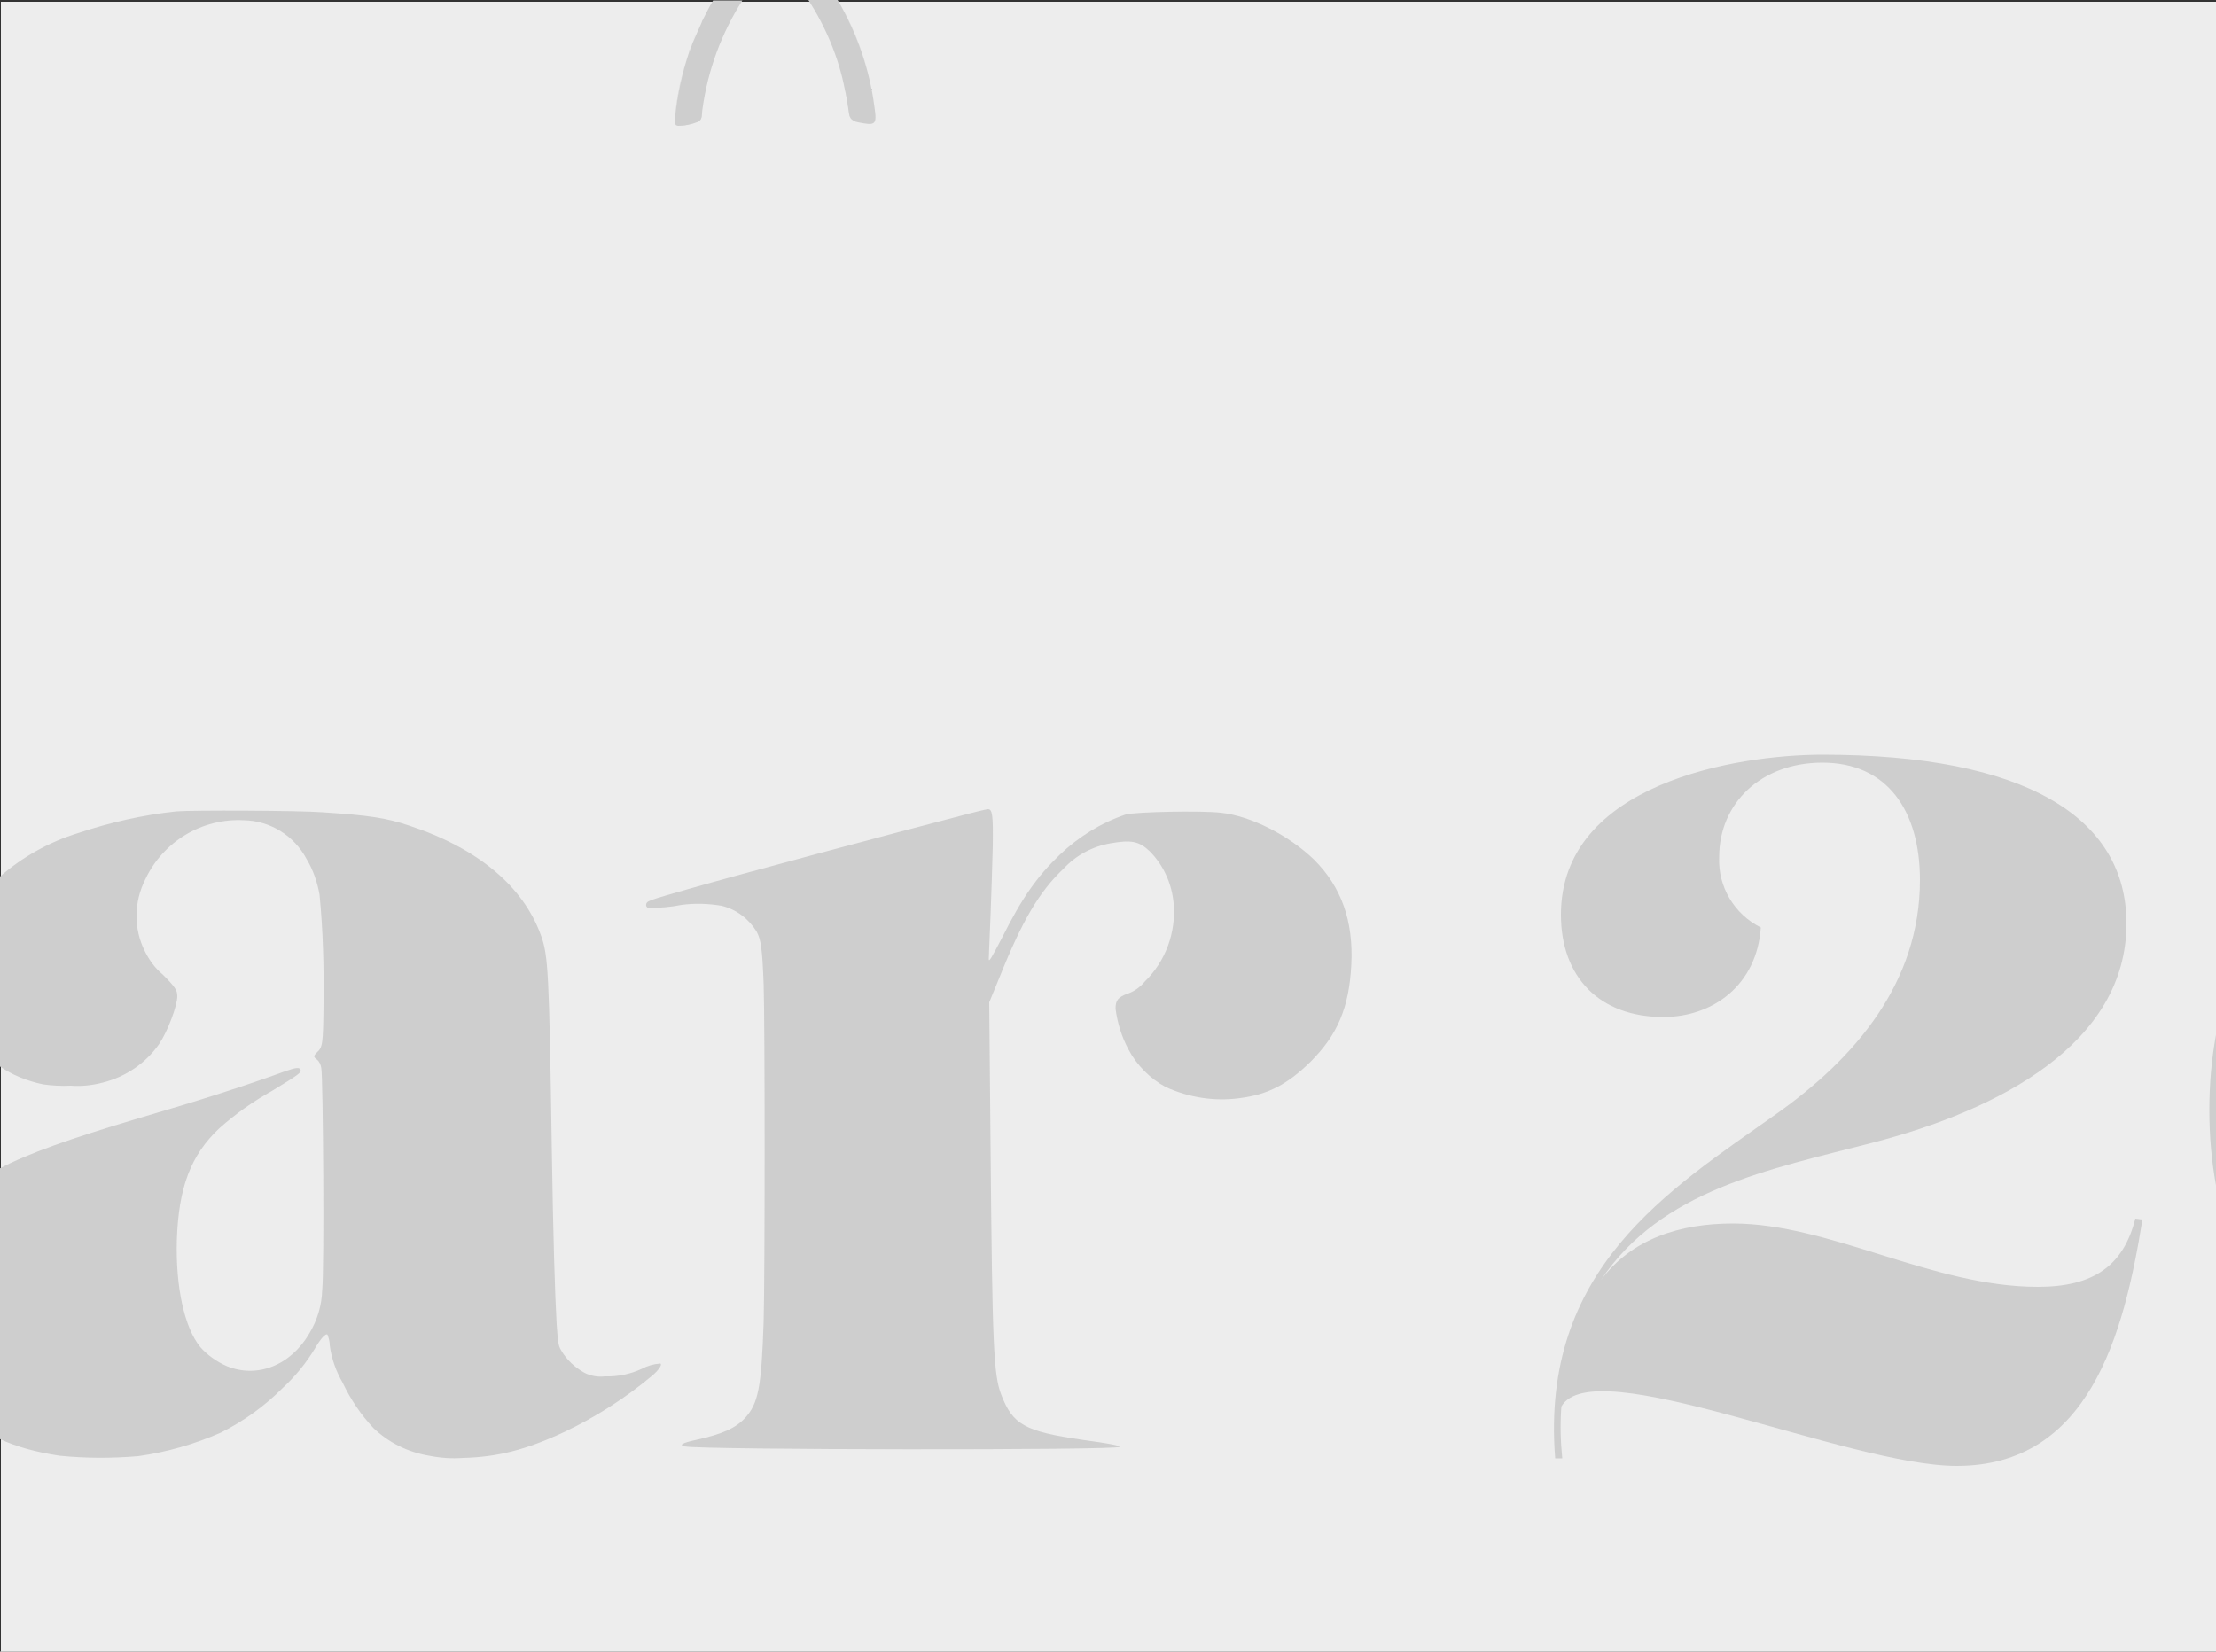 <?xml version="1.0" encoding="utf-8"?>
<!-- Generator: Adobe Illustrator 26.3.1, SVG Export Plug-In . SVG Version: 6.00 Build 0)  -->
<svg version="1.1" id="Ebene_1" xmlns="http://www.w3.org/2000/svg" xmlns:xlink="http://www.w3.org/1999/xlink" x="0px" y="0px"
	 viewBox="0 0 500 372.7" enable-background="new 0 0 500 372.7" xml:space="preserve">
<rect x="0" y="0" width="500" height="372.7" fill="#333333" stroke="none"/>
<rect x="0.2" y="0.4" fill="#EDEDED" width="500" height="372.7"/>
<g>
	<path fill="#CECECE" d="M275.4,183.4c-4.3-0.5-19.2-0.2-21.4,0.4c-5.6,1.9-10.6,5-14.9,9.1c-5.1,4.9-8.5,9.7-13,18.7
		c-2.5,4.8-3,5.6-3,4.8c0-0.5,0.2-4.9,0.4-9.8c0.2-4.9,0.4-11.9,0.5-15.7c0.1-7.1-0.1-8.3-1.1-8.3c-0.3,0-3.6,0.8-7.3,1.8
		c-12.4,3.2-49.8,13.2-60.2,16.2c-9.1,2.6-9.5,2.7-9.6,3.5c-0.1,0.3,0.1,0.7,0.5,0.8c0,0,0,0,0,0c2.5,0,5-0.2,7.5-0.7
		c3-0.4,6-0.3,9,0.2c3.3,0.8,6.1,2.9,7.9,5.8c1,1.8,1.3,4,1.6,11.8c0.3,8.9,0.3,65.8,0,76.3c-0.5,14.9-1.2,18.5-4.3,21.8
		c-2.1,2.2-5,3.5-10.8,4.8c-3.3,0.7-4.1,1.2-2.7,1.5c3.3,0.8,98.1,0.9,98.1,0.1c0-0.3-1.9-0.7-8.5-1.6c-12.9-1.9-15.6-3.4-18.2-10.2
		c-1.7-4.5-2-10.4-2.4-56.1l-0.3-32.4l2.3-5.6c5.1-12.8,9-19.4,14.5-24.6c2.8-3,6.5-5,10.6-5.7c4.6-0.8,6.4-0.5,8.8,1.8
		c3.1,3.1,5,7.3,5.4,11.7c0.6,6.6-1.8,13.1-6.5,17.7c-1,1.2-2.3,2.2-3.8,2.7c-2.2,0.8-2.8,1.5-2.8,3.4c0.4,3.2,1.4,6.4,2.9,9.2
		c1.9,3.6,4.9,6.6,8.4,8.5c5.3,2.4,11.1,3.3,16.8,2.5c6.3-0.8,10.7-3.1,15.9-8.2c6.1-6.1,8.7-12.2,9.2-21.9
		c0.5-9.8-2.2-17.5-8.4-23.7C290.8,188.5,282.2,184.1,275.4,183.4z"/>
	<path fill="#CECECE" d="M31.2,328.6c6.4-0.9,12.7-2.7,18.6-5.3c5.2-2.6,9.9-6,14-10.1c2.8-2.6,5.2-5.5,7.2-8.8
		c1.4-2.4,2.5-3.6,2.9-3.2c0.3,0.8,0.5,1.6,0.5,2.4c0.4,3,1.4,5.8,2.9,8.4c1.8,3.8,4.1,7.2,6.9,10.2c3.4,3.3,7.8,5.5,12.6,6.3
		c2.5,0.5,5.1,0.7,7.7,0.5c7.7-0.2,14.1-1.8,22.7-5.8c7.2-3.4,13.9-7.7,20-12.8c1.4-1.2,2.3-2.5,1.8-2.7c-1.5,0.1-2.9,0.5-4.2,1.2
		c-2.6,1.2-5.5,1.8-8.3,1.7c-1.6,0.2-3.2-0.1-4.6-0.8c-2.2-1.2-4.1-3-5.3-5.1c-0.6-1-0.7-1.6-1-5.8c-0.4-6.9-0.8-20.3-1.1-39.9
		c-0.6-39.4-0.8-43.3-2.4-47.8c-4-11.2-14.3-19.8-29.8-24.9c-5.1-1.7-8.8-2.3-19.6-3c-5.2-0.4-29.3-0.5-32.9-0.2
		c-7.6,0.8-15,2.5-22.2,4.9c-6.5,2-12.6,5.4-17.7,9.9v42.7c2.7,1.9,6,3.3,9.8,4.1c2.1,0.3,4.2,0.4,6.3,0.3c2.4,0.2,4.9-0.1,7.2-0.7
		c5.2-1.3,9.7-4.4,12.7-8.7c1.9-2.8,4.1-8.6,4.1-10.8c0-1.3-0.4-2-3.3-4.9c-1.7-1.4-3-3.2-4-5.2c-2.6-5.1-2.5-11.2,0.1-16.3
		c4-8.5,12.8-13.8,22.2-13.3c6,0.1,11.4,3.5,14.2,8.8c1.5,2.5,2.4,5.2,2.9,8c0.8,8.2,1,16.4,0.9,24.6c-0.1,9.2-0.2,9.8-1.5,11
		c-0.8,0.8-0.8,1,0,1.6c0.6,0.5,0.9,1.2,1,2c0.4,2.2,0.7,45.4,0.2,50c-0.1,3.5-1.1,6.8-2.9,9.8c-4.2,7.2-11.7,10.2-18.6,7.4
		c-2.3-1-4.4-2.5-6-4.3c-3.6-4.4-5.6-13.6-5.3-24.2c0.4-11.8,3.1-19.1,9.6-25.2c3.7-3.3,7.7-6.1,12-8.5c5.9-3.6,6.6-4.1,6.3-4.7
		c-0.2-0.6-1.1-0.5-3.6,0.4c-9.1,3.3-18.4,6.3-33.1,10.6c-15.4,4.6-24.8,7.9-31.2,11.3v61c3.8,1.8,8.3,3,13.5,3.8
		C19.4,329.1,25.3,329.1,31.2,328.6z"/>
	<path fill="#CECECE" d="M158.2,5c0-0.1,0.1-0.2,0.1-0.3C158.3,4.8,158.2,4.9,158.2,5z"/>
	<path fill="#CECECE" d="M155.8,10.7c0.2-0.4,0.3-0.9,0.5-1.3C156.1,9.8,156,10.2,155.8,10.7z"/>
	<path fill="#CECECE" d="M157,7.7c0.1-0.2,0.2-0.5,0.3-0.7C157.2,7.2,157.1,7.5,157,7.7z"/>
	<path fill="#CECECE" d="M190.7,20.1c-1.5-7.2-4.3-14-8.2-20.1h0C186.4,6.1,189.2,12.9,190.7,20.1c0.4,1.7,0.7,3.5,0.9,5.2
		c0.1,0.7,0.3,1.2,0.6,1.6c-0.4-0.3-0.6-0.8-0.6-1.6C191.3,23.6,191,21.9,190.7,20.1z"/>
	<path fill="#CECECE" d="M152.3,26.6c0.5-5.1,1.5-10.1,3.2-14.9C153.8,16.5,152.7,21.5,152.3,26.6c0,0.5-0.2,1.3,0.2,1.6
		C152.1,27.9,152.3,27.1,152.3,26.6z"/>
	<path fill="#CECECE" d="M160.8,0L160.8,0c-0.9,1.5-1.7,3.1-2.5,4.7C159.1,3.1,159.9,1.5,160.8,0z"/>
	<path fill="#CECECE" d="M156.3,9.3c0.2-0.5,0.4-1.1,0.7-1.6C156.7,8.3,156.5,8.8,156.3,9.3z"/>
	<path fill="#CECECE" d="M197.3,24.1c0.6,4.1,0.3,4.3-3.6,3.5c-0.7-0.1-1.2-0.3-1.5-0.7c0.4,0.3,0.9,0.5,1.5,0.7
		C197.6,28.4,197.9,28.2,197.3,24.1c-1.1-8.5-3.9-16.7-8.3-24.1h0C193.3,7.4,196.2,15.5,197.3,24.1z"/>
	<path fill="#CECECE" d="M158.4,24.5c-0.1,1,0.1,2.5-1,2.9c-1.4,0.6-2.9,0.9-4.5,1c-0.3,0-0.4-0.1-0.6-0.2c0.1,0.1,0.3,0.2,0.6,0.2
		c1.5,0,3.1-0.4,4.5-1C158.6,27,158.3,25.6,158.4,24.5c1.2-8.8,4.3-17.1,9-24.5h0C162.7,7.4,159.6,15.8,158.4,24.5z"/>
	<path fill="#CECECE" d="M155.4,11.7c0.1-0.4,0.3-0.7,0.4-1C155.7,11,155.6,11.4,155.4,11.7z"/>
	<path fill="#CECECE" d="M157.3,7c0.3-0.7,0.6-1.4,0.9-2C157.9,5.6,157.6,6.3,157.3,7z"/>
	<path fill="#CECECE" d="M197.3,24.1c-1.1-8.5-4-16.7-8.3-24.1h-6.6c3.9,6.1,6.8,12.9,8.2,20.1c0.4,1.7,0.7,3.5,0.9,5.2
		c0.1,0.7,0.3,1.2,0.6,1.6c0.4,0.3,0.9,0.5,1.5,0.7C197.6,28.4,197.9,28.2,197.3,24.1z"/>
	<path fill="#CECECE" d="M157.5,27.5c1.1-0.5,0.8-1.9,1-2.9c1.2-8.8,4.3-17.1,9-24.5h-6.6c-0.9,1.5-1.7,3.1-2.5,4.7
		c0,0.1-0.1,0.2-0.1,0.3c-0.3,0.7-0.6,1.4-0.9,2c-0.1,0.2-0.2,0.5-0.3,0.7c-0.2,0.5-0.5,1.1-0.7,1.6c-0.2,0.4-0.3,0.9-0.5,1.3
		c-0.1,0.4-0.3,0.7-0.4,1c-1.6,4.8-2.7,9.8-3.2,14.9c0,0.5-0.2,1.3,0.2,1.6c0.1,0.1,0.3,0.2,0.6,0.2C154.5,28.4,156,28.1,157.5,27.5
		z"/>
	<path fill="#CECECE" d="M459.8,290.4c-23.8,0-46.9-14.3-68.8-14.3c-11.9,0-22.8,3.4-29.8,12.8c13.6-20.4,38-25,61.2-31
		c28.7-7.4,57.4-22.4,57.4-49.5c0-24-22.9-38.1-68.6-38.1c-19.3,0-59,6.5-59,36.1c0,14.1,8.7,23.1,23.1,23.1
		c11.2,0,21.1-7.2,22-20.2c-6-3-9.7-9.2-9.4-15.9c0-12.1,9.4-21.3,23.3-21.3c14.6,0,22,10.8,22,26.5c0,23.3-14.8,40.3-32.3,52.7
		c-24.4,17.3-53.4,35-50,77.8h1.6c-0.4-3.9-0.5-7.8-0.2-11.7c7.2-12.6,64.6,13.4,89.2,13.4c29.8,0,37.7-29.4,41.9-55.6l-1.6-0.2
		C479.1,285.7,472.3,290.4,459.8,290.4z"/>
	<path fill="#CECECE" d="M498.5,250.5c0,5.9,0.5,11.5,1.5,17v-34C499,239,498.5,244.6,498.5,250.5z"/>
</g>
</svg>
